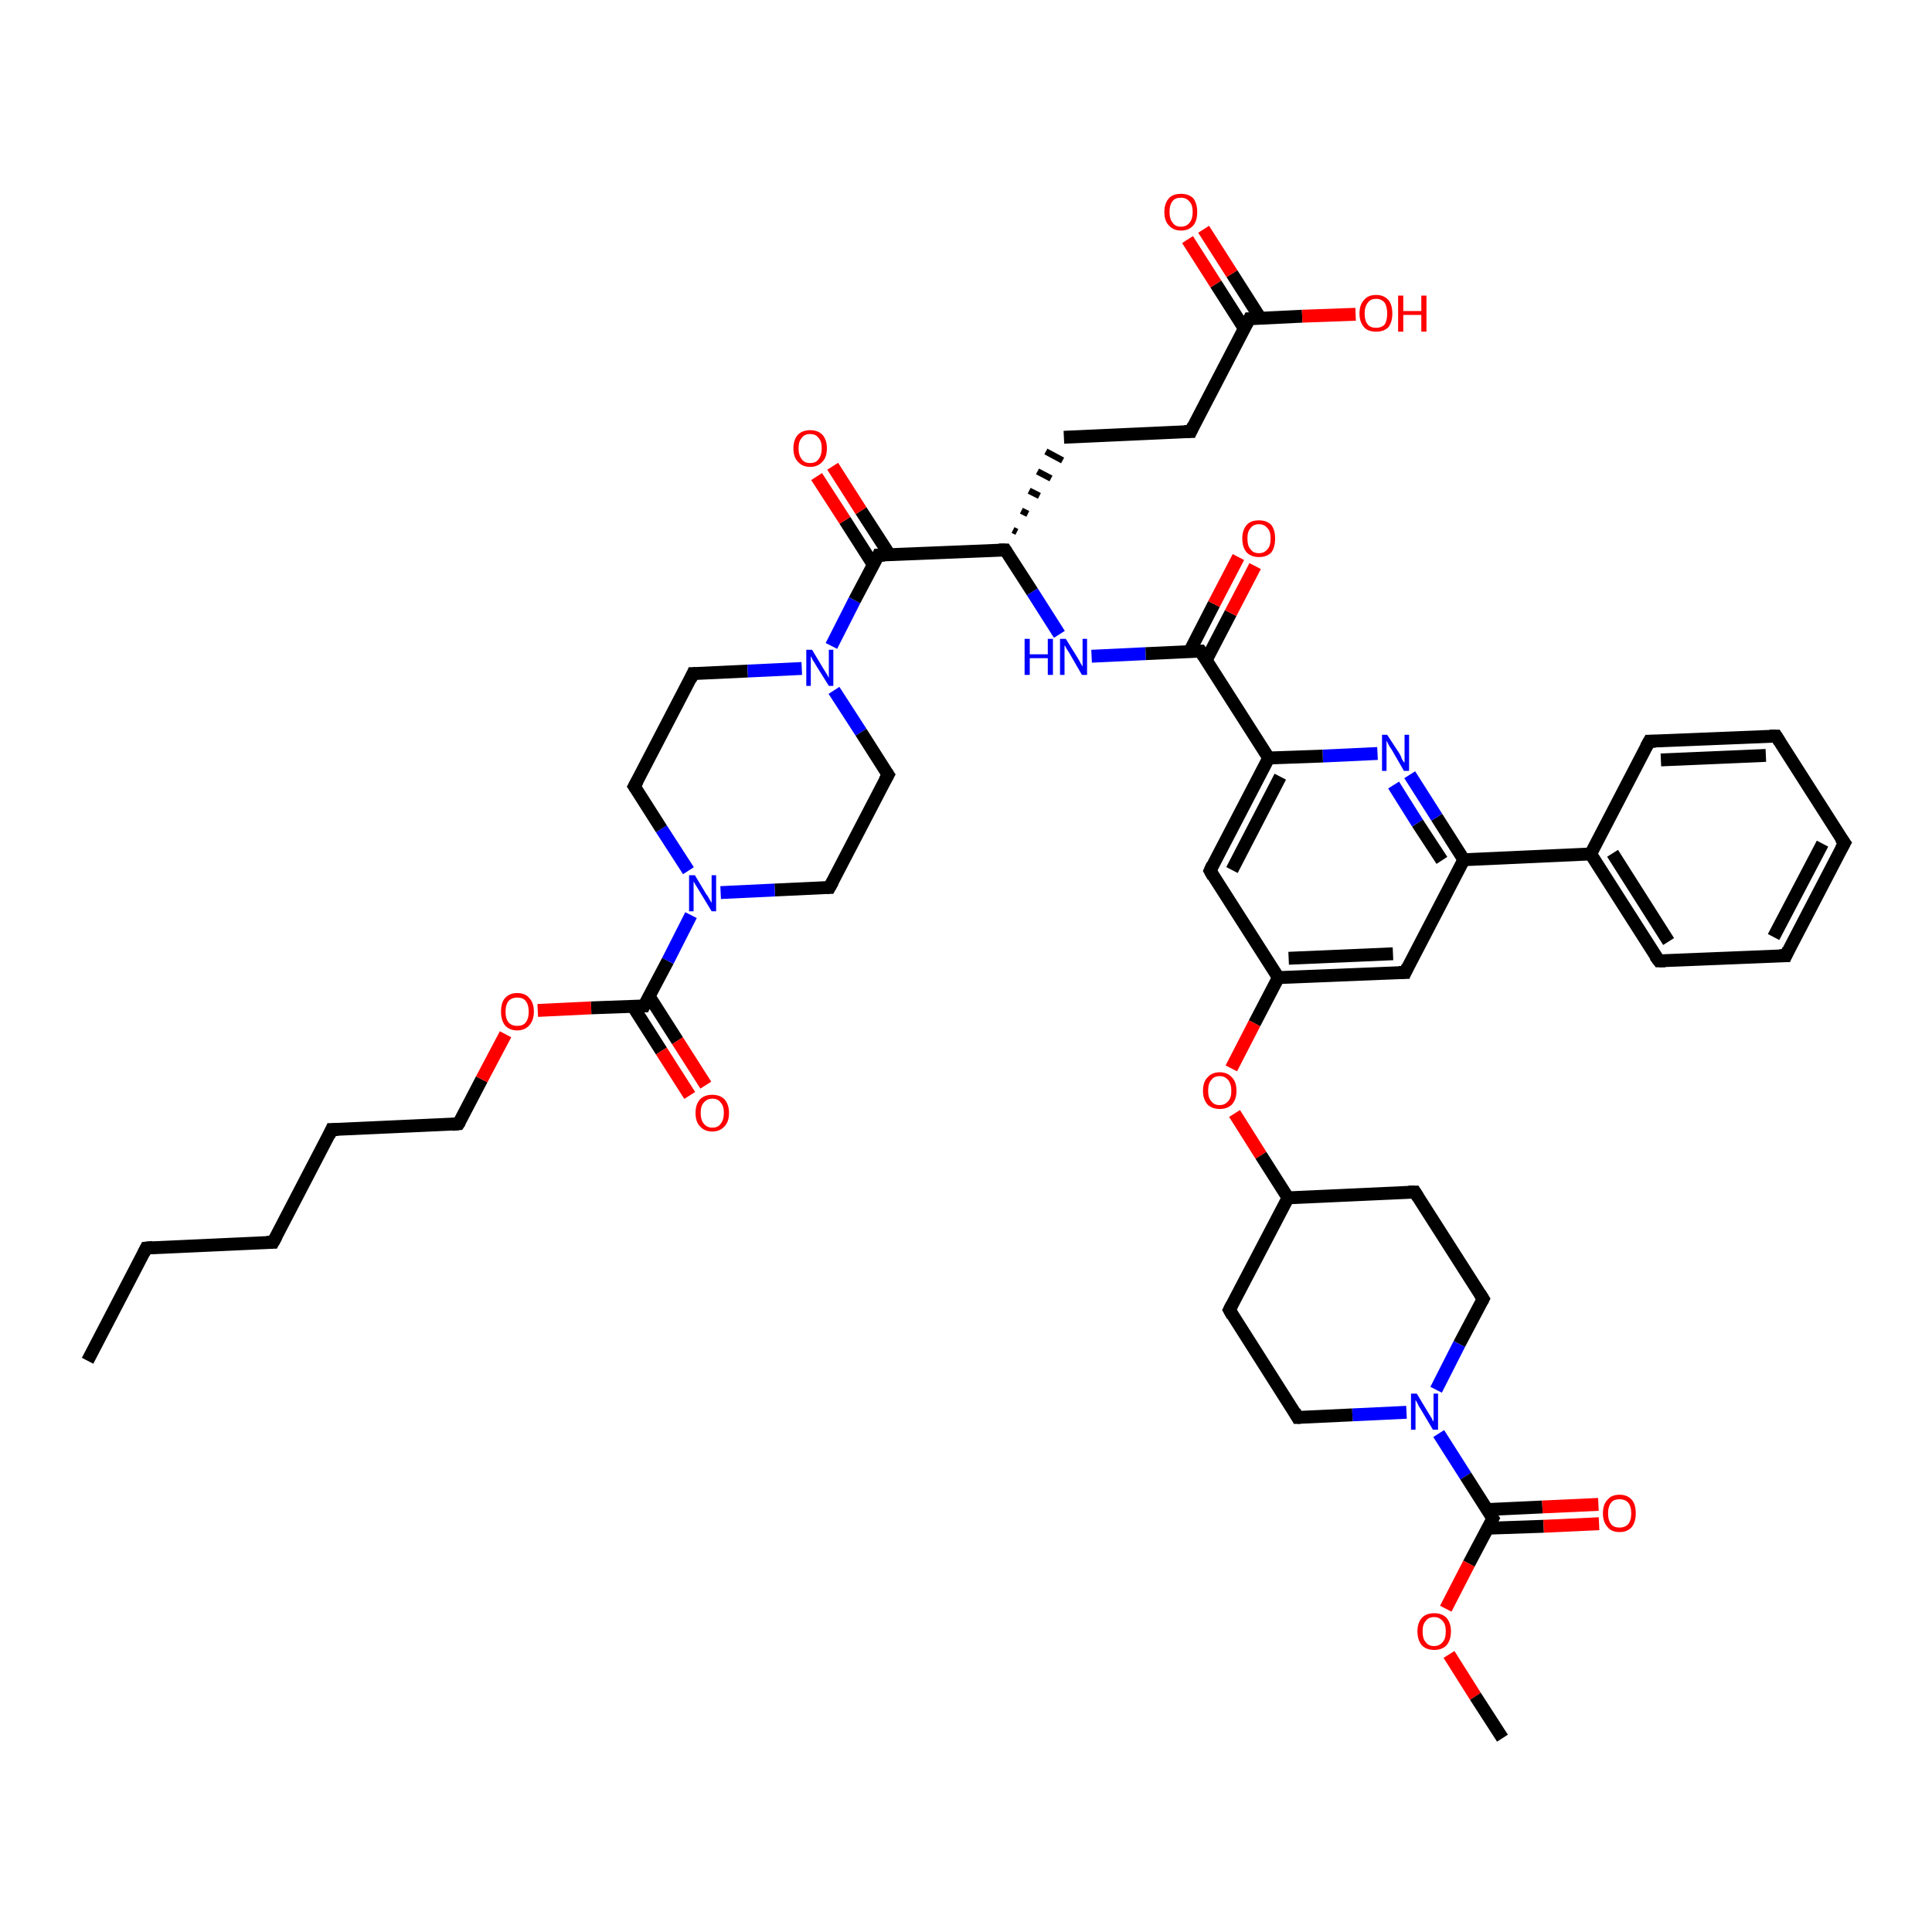 <?xml version='1.0' encoding='iso-8859-1'?>
<svg version='1.1' baseProfile='full'
              xmlns='http://www.w3.org/2000/svg'
                      xmlns:rdkit='http://www.rdkit.org/xml'
                      xmlns:xlink='http://www.w3.org/1999/xlink'
                  xml:space='preserve'
width='300px' height='300px' viewBox='0 0 300 300'>
<!-- END OF HEADER -->
<rect style='opacity:1.0;fill:#FFFFFF;stroke:none' width='300.0' height='300.0' x='0.0' y='0.0'> </rect>
<path class='bond-0 atom-0 atom-1' d='M 13.6,211.3 L 22.7,193.8' style='fill:none;fill-rule:evenodd;stroke:#000000;stroke-width:2.0px;stroke-linecap:butt;stroke-linejoin:miter;stroke-opacity:1' />
<path class='bond-1 atom-1 atom-2' d='M 22.7,193.8 L 42.4,192.9' style='fill:none;fill-rule:evenodd;stroke:#000000;stroke-width:2.0px;stroke-linecap:butt;stroke-linejoin:miter;stroke-opacity:1' />
<path class='bond-2 atom-2 atom-3' d='M 42.4,192.9 L 51.5,175.4' style='fill:none;fill-rule:evenodd;stroke:#000000;stroke-width:2.0px;stroke-linecap:butt;stroke-linejoin:miter;stroke-opacity:1' />
<path class='bond-3 atom-3 atom-4' d='M 51.5,175.4 L 71.2,174.5' style='fill:none;fill-rule:evenodd;stroke:#000000;stroke-width:2.0px;stroke-linecap:butt;stroke-linejoin:miter;stroke-opacity:1' />
<path class='bond-4 atom-4 atom-5' d='M 71.2,174.5 L 74.8,167.6' style='fill:none;fill-rule:evenodd;stroke:#000000;stroke-width:2.0px;stroke-linecap:butt;stroke-linejoin:miter;stroke-opacity:1' />
<path class='bond-4 atom-4 atom-5' d='M 74.8,167.6 L 78.5,160.6' style='fill:none;fill-rule:evenodd;stroke:#FF0000;stroke-width:2.0px;stroke-linecap:butt;stroke-linejoin:miter;stroke-opacity:1' />
<path class='bond-5 atom-5 atom-6' d='M 83.5,156.9 L 91.8,156.5' style='fill:none;fill-rule:evenodd;stroke:#FF0000;stroke-width:2.0px;stroke-linecap:butt;stroke-linejoin:miter;stroke-opacity:1' />
<path class='bond-5 atom-5 atom-6' d='M 91.8,156.5 L 100.0,156.2' style='fill:none;fill-rule:evenodd;stroke:#000000;stroke-width:2.0px;stroke-linecap:butt;stroke-linejoin:miter;stroke-opacity:1' />
<path class='bond-6 atom-6 atom-7' d='M 98.3,156.3 L 102.7,163.2' style='fill:none;fill-rule:evenodd;stroke:#000000;stroke-width:2.0px;stroke-linecap:butt;stroke-linejoin:miter;stroke-opacity:1' />
<path class='bond-6 atom-6 atom-7' d='M 102.7,163.2 L 107.1,170.1' style='fill:none;fill-rule:evenodd;stroke:#FF0000;stroke-width:2.0px;stroke-linecap:butt;stroke-linejoin:miter;stroke-opacity:1' />
<path class='bond-6 atom-6 atom-7' d='M 100.8,154.7 L 105.2,161.6' style='fill:none;fill-rule:evenodd;stroke:#000000;stroke-width:2.0px;stroke-linecap:butt;stroke-linejoin:miter;stroke-opacity:1' />
<path class='bond-6 atom-6 atom-7' d='M 105.2,161.6 L 109.6,168.5' style='fill:none;fill-rule:evenodd;stroke:#FF0000;stroke-width:2.0px;stroke-linecap:butt;stroke-linejoin:miter;stroke-opacity:1' />
<path class='bond-7 atom-6 atom-8' d='M 100.0,156.2 L 103.7,149.2' style='fill:none;fill-rule:evenodd;stroke:#000000;stroke-width:2.0px;stroke-linecap:butt;stroke-linejoin:miter;stroke-opacity:1' />
<path class='bond-7 atom-6 atom-8' d='M 103.7,149.2 L 107.3,142.1' style='fill:none;fill-rule:evenodd;stroke:#0000FF;stroke-width:2.0px;stroke-linecap:butt;stroke-linejoin:miter;stroke-opacity:1' />
<path class='bond-8 atom-8 atom-9' d='M 106.9,135.2 L 102.7,128.7' style='fill:none;fill-rule:evenodd;stroke:#0000FF;stroke-width:2.0px;stroke-linecap:butt;stroke-linejoin:miter;stroke-opacity:1' />
<path class='bond-8 atom-8 atom-9' d='M 102.7,128.7 L 98.5,122.1' style='fill:none;fill-rule:evenodd;stroke:#000000;stroke-width:2.0px;stroke-linecap:butt;stroke-linejoin:miter;stroke-opacity:1' />
<path class='bond-9 atom-9 atom-10' d='M 98.5,122.1 L 107.6,104.6' style='fill:none;fill-rule:evenodd;stroke:#000000;stroke-width:2.0px;stroke-linecap:butt;stroke-linejoin:miter;stroke-opacity:1' />
<path class='bond-10 atom-10 atom-11' d='M 107.6,104.6 L 116.1,104.2' style='fill:none;fill-rule:evenodd;stroke:#000000;stroke-width:2.0px;stroke-linecap:butt;stroke-linejoin:miter;stroke-opacity:1' />
<path class='bond-10 atom-10 atom-11' d='M 116.1,104.2 L 124.5,103.8' style='fill:none;fill-rule:evenodd;stroke:#0000FF;stroke-width:2.0px;stroke-linecap:butt;stroke-linejoin:miter;stroke-opacity:1' />
<path class='bond-11 atom-11 atom-12' d='M 129.5,107.2 L 133.7,113.7' style='fill:none;fill-rule:evenodd;stroke:#0000FF;stroke-width:2.0px;stroke-linecap:butt;stroke-linejoin:miter;stroke-opacity:1' />
<path class='bond-11 atom-11 atom-12' d='M 133.7,113.7 L 137.9,120.3' style='fill:none;fill-rule:evenodd;stroke:#000000;stroke-width:2.0px;stroke-linecap:butt;stroke-linejoin:miter;stroke-opacity:1' />
<path class='bond-12 atom-12 atom-13' d='M 137.9,120.3 L 128.8,137.8' style='fill:none;fill-rule:evenodd;stroke:#000000;stroke-width:2.0px;stroke-linecap:butt;stroke-linejoin:miter;stroke-opacity:1' />
<path class='bond-13 atom-11 atom-14' d='M 129.1,100.3 L 132.7,93.2' style='fill:none;fill-rule:evenodd;stroke:#0000FF;stroke-width:2.0px;stroke-linecap:butt;stroke-linejoin:miter;stroke-opacity:1' />
<path class='bond-13 atom-11 atom-14' d='M 132.7,93.2 L 136.4,86.2' style='fill:none;fill-rule:evenodd;stroke:#000000;stroke-width:2.0px;stroke-linecap:butt;stroke-linejoin:miter;stroke-opacity:1' />
<path class='bond-14 atom-14 atom-15' d='M 138.1,86.1 L 133.7,79.3' style='fill:none;fill-rule:evenodd;stroke:#000000;stroke-width:2.0px;stroke-linecap:butt;stroke-linejoin:miter;stroke-opacity:1' />
<path class='bond-14 atom-14 atom-15' d='M 133.7,79.3 L 129.3,72.4' style='fill:none;fill-rule:evenodd;stroke:#FF0000;stroke-width:2.0px;stroke-linecap:butt;stroke-linejoin:miter;stroke-opacity:1' />
<path class='bond-14 atom-14 atom-15' d='M 135.6,87.7 L 131.2,80.8' style='fill:none;fill-rule:evenodd;stroke:#000000;stroke-width:2.0px;stroke-linecap:butt;stroke-linejoin:miter;stroke-opacity:1' />
<path class='bond-14 atom-14 atom-15' d='M 131.2,80.8 L 126.8,74.0' style='fill:none;fill-rule:evenodd;stroke:#FF0000;stroke-width:2.0px;stroke-linecap:butt;stroke-linejoin:miter;stroke-opacity:1' />
<path class='bond-15 atom-14 atom-16' d='M 136.4,86.2 L 156.1,85.4' style='fill:none;fill-rule:evenodd;stroke:#000000;stroke-width:2.0px;stroke-linecap:butt;stroke-linejoin:miter;stroke-opacity:1' />
<path class='bond-16 atom-16 atom-17' d='M 157.9,82.6 L 157.3,82.3' style='fill:none;fill-rule:evenodd;stroke:#000000;stroke-width:1.0px;stroke-linecap:butt;stroke-linejoin:miter;stroke-opacity:1' />
<path class='bond-16 atom-16 atom-17' d='M 159.6,79.8 L 158.6,79.3' style='fill:none;fill-rule:evenodd;stroke:#000000;stroke-width:1.0px;stroke-linecap:butt;stroke-linejoin:miter;stroke-opacity:1' />
<path class='bond-16 atom-16 atom-17' d='M 161.4,77.0 L 159.8,76.2' style='fill:none;fill-rule:evenodd;stroke:#000000;stroke-width:1.0px;stroke-linecap:butt;stroke-linejoin:miter;stroke-opacity:1' />
<path class='bond-16 atom-16 atom-17' d='M 163.2,74.3 L 161.1,73.2' style='fill:none;fill-rule:evenodd;stroke:#000000;stroke-width:1.0px;stroke-linecap:butt;stroke-linejoin:miter;stroke-opacity:1' />
<path class='bond-16 atom-16 atom-17' d='M 165.0,71.5 L 162.4,70.1' style='fill:none;fill-rule:evenodd;stroke:#000000;stroke-width:1.0px;stroke-linecap:butt;stroke-linejoin:miter;stroke-opacity:1' />
<path class='bond-17 atom-17 atom-18' d='M 165.2,67.9 L 184.9,67.0' style='fill:none;fill-rule:evenodd;stroke:#000000;stroke-width:2.0px;stroke-linecap:butt;stroke-linejoin:miter;stroke-opacity:1' />
<path class='bond-18 atom-18 atom-19' d='M 184.9,67.0 L 194.0,49.5' style='fill:none;fill-rule:evenodd;stroke:#000000;stroke-width:2.0px;stroke-linecap:butt;stroke-linejoin:miter;stroke-opacity:1' />
<path class='bond-19 atom-19 atom-20' d='M 194.0,49.5 L 202.2,49.1' style='fill:none;fill-rule:evenodd;stroke:#000000;stroke-width:2.0px;stroke-linecap:butt;stroke-linejoin:miter;stroke-opacity:1' />
<path class='bond-19 atom-19 atom-20' d='M 202.2,49.1 L 210.5,48.8' style='fill:none;fill-rule:evenodd;stroke:#FF0000;stroke-width:2.0px;stroke-linecap:butt;stroke-linejoin:miter;stroke-opacity:1' />
<path class='bond-20 atom-19 atom-21' d='M 195.7,49.4 L 191.3,42.5' style='fill:none;fill-rule:evenodd;stroke:#000000;stroke-width:2.0px;stroke-linecap:butt;stroke-linejoin:miter;stroke-opacity:1' />
<path class='bond-20 atom-19 atom-21' d='M 191.3,42.5 L 186.9,35.6' style='fill:none;fill-rule:evenodd;stroke:#FF0000;stroke-width:2.0px;stroke-linecap:butt;stroke-linejoin:miter;stroke-opacity:1' />
<path class='bond-20 atom-19 atom-21' d='M 193.2,51.0 L 188.8,44.1' style='fill:none;fill-rule:evenodd;stroke:#000000;stroke-width:2.0px;stroke-linecap:butt;stroke-linejoin:miter;stroke-opacity:1' />
<path class='bond-20 atom-19 atom-21' d='M 188.8,44.1 L 184.4,37.2' style='fill:none;fill-rule:evenodd;stroke:#FF0000;stroke-width:2.0px;stroke-linecap:butt;stroke-linejoin:miter;stroke-opacity:1' />
<path class='bond-21 atom-16 atom-22' d='M 156.1,85.4 L 160.3,91.9' style='fill:none;fill-rule:evenodd;stroke:#000000;stroke-width:2.0px;stroke-linecap:butt;stroke-linejoin:miter;stroke-opacity:1' />
<path class='bond-21 atom-16 atom-22' d='M 160.3,91.9 L 164.5,98.5' style='fill:none;fill-rule:evenodd;stroke:#0000FF;stroke-width:2.0px;stroke-linecap:butt;stroke-linejoin:miter;stroke-opacity:1' />
<path class='bond-22 atom-22 atom-23' d='M 169.5,101.9 L 177.9,101.5' style='fill:none;fill-rule:evenodd;stroke:#0000FF;stroke-width:2.0px;stroke-linecap:butt;stroke-linejoin:miter;stroke-opacity:1' />
<path class='bond-22 atom-22 atom-23' d='M 177.9,101.5 L 186.4,101.1' style='fill:none;fill-rule:evenodd;stroke:#000000;stroke-width:2.0px;stroke-linecap:butt;stroke-linejoin:miter;stroke-opacity:1' />
<path class='bond-23 atom-23 atom-24' d='M 187.3,102.5 L 191.1,95.2' style='fill:none;fill-rule:evenodd;stroke:#000000;stroke-width:2.0px;stroke-linecap:butt;stroke-linejoin:miter;stroke-opacity:1' />
<path class='bond-23 atom-23 atom-24' d='M 191.1,95.2 L 194.9,87.9' style='fill:none;fill-rule:evenodd;stroke:#FF0000;stroke-width:2.0px;stroke-linecap:butt;stroke-linejoin:miter;stroke-opacity:1' />
<path class='bond-23 atom-23 atom-24' d='M 184.7,101.2 L 188.5,93.8' style='fill:none;fill-rule:evenodd;stroke:#000000;stroke-width:2.0px;stroke-linecap:butt;stroke-linejoin:miter;stroke-opacity:1' />
<path class='bond-23 atom-23 atom-24' d='M 188.5,93.8 L 192.3,86.5' style='fill:none;fill-rule:evenodd;stroke:#FF0000;stroke-width:2.0px;stroke-linecap:butt;stroke-linejoin:miter;stroke-opacity:1' />
<path class='bond-24 atom-23 atom-25' d='M 186.4,101.1 L 197.0,117.7' style='fill:none;fill-rule:evenodd;stroke:#000000;stroke-width:2.0px;stroke-linecap:butt;stroke-linejoin:miter;stroke-opacity:1' />
<path class='bond-25 atom-25 atom-26' d='M 197.0,117.7 L 187.9,135.2' style='fill:none;fill-rule:evenodd;stroke:#000000;stroke-width:2.0px;stroke-linecap:butt;stroke-linejoin:miter;stroke-opacity:1' />
<path class='bond-25 atom-25 atom-26' d='M 198.8,120.6 L 191.3,135.1' style='fill:none;fill-rule:evenodd;stroke:#000000;stroke-width:2.0px;stroke-linecap:butt;stroke-linejoin:miter;stroke-opacity:1' />
<path class='bond-26 atom-26 atom-27' d='M 187.9,135.2 L 198.5,151.8' style='fill:none;fill-rule:evenodd;stroke:#000000;stroke-width:2.0px;stroke-linecap:butt;stroke-linejoin:miter;stroke-opacity:1' />
<path class='bond-27 atom-27 atom-28' d='M 198.5,151.8 L 194.8,158.9' style='fill:none;fill-rule:evenodd;stroke:#000000;stroke-width:2.0px;stroke-linecap:butt;stroke-linejoin:miter;stroke-opacity:1' />
<path class='bond-27 atom-27 atom-28' d='M 194.8,158.9 L 191.2,165.9' style='fill:none;fill-rule:evenodd;stroke:#FF0000;stroke-width:2.0px;stroke-linecap:butt;stroke-linejoin:miter;stroke-opacity:1' />
<path class='bond-28 atom-28 atom-29' d='M 191.7,172.9 L 195.8,179.4' style='fill:none;fill-rule:evenodd;stroke:#FF0000;stroke-width:2.0px;stroke-linecap:butt;stroke-linejoin:miter;stroke-opacity:1' />
<path class='bond-28 atom-28 atom-29' d='M 195.8,179.4 L 200.0,186.0' style='fill:none;fill-rule:evenodd;stroke:#000000;stroke-width:2.0px;stroke-linecap:butt;stroke-linejoin:miter;stroke-opacity:1' />
<path class='bond-29 atom-29 atom-30' d='M 200.0,186.0 L 219.7,185.1' style='fill:none;fill-rule:evenodd;stroke:#000000;stroke-width:2.0px;stroke-linecap:butt;stroke-linejoin:miter;stroke-opacity:1' />
<path class='bond-30 atom-30 atom-31' d='M 219.7,185.1 L 230.3,201.7' style='fill:none;fill-rule:evenodd;stroke:#000000;stroke-width:2.0px;stroke-linecap:butt;stroke-linejoin:miter;stroke-opacity:1' />
<path class='bond-31 atom-31 atom-32' d='M 230.3,201.7 L 226.6,208.7' style='fill:none;fill-rule:evenodd;stroke:#000000;stroke-width:2.0px;stroke-linecap:butt;stroke-linejoin:miter;stroke-opacity:1' />
<path class='bond-31 atom-31 atom-32' d='M 226.6,208.7 L 223.0,215.8' style='fill:none;fill-rule:evenodd;stroke:#0000FF;stroke-width:2.0px;stroke-linecap:butt;stroke-linejoin:miter;stroke-opacity:1' />
<path class='bond-32 atom-32 atom-33' d='M 218.4,219.3 L 210.0,219.7' style='fill:none;fill-rule:evenodd;stroke:#0000FF;stroke-width:2.0px;stroke-linecap:butt;stroke-linejoin:miter;stroke-opacity:1' />
<path class='bond-32 atom-32 atom-33' d='M 210.0,219.7 L 201.5,220.1' style='fill:none;fill-rule:evenodd;stroke:#000000;stroke-width:2.0px;stroke-linecap:butt;stroke-linejoin:miter;stroke-opacity:1' />
<path class='bond-33 atom-33 atom-34' d='M 201.5,220.1 L 190.9,203.4' style='fill:none;fill-rule:evenodd;stroke:#000000;stroke-width:2.0px;stroke-linecap:butt;stroke-linejoin:miter;stroke-opacity:1' />
<path class='bond-34 atom-32 atom-35' d='M 223.4,222.6 L 227.6,229.2' style='fill:none;fill-rule:evenodd;stroke:#0000FF;stroke-width:2.0px;stroke-linecap:butt;stroke-linejoin:miter;stroke-opacity:1' />
<path class='bond-34 atom-32 atom-35' d='M 227.6,229.2 L 231.8,235.8' style='fill:none;fill-rule:evenodd;stroke:#000000;stroke-width:2.0px;stroke-linecap:butt;stroke-linejoin:miter;stroke-opacity:1' />
<path class='bond-35 atom-35 atom-36' d='M 231.0,237.3 L 239.7,237.0' style='fill:none;fill-rule:evenodd;stroke:#000000;stroke-width:2.0px;stroke-linecap:butt;stroke-linejoin:miter;stroke-opacity:1' />
<path class='bond-35 atom-35 atom-36' d='M 239.7,237.0 L 248.3,236.6' style='fill:none;fill-rule:evenodd;stroke:#FF0000;stroke-width:2.0px;stroke-linecap:butt;stroke-linejoin:miter;stroke-opacity:1' />
<path class='bond-35 atom-35 atom-36' d='M 230.9,234.4 L 239.5,234.0' style='fill:none;fill-rule:evenodd;stroke:#000000;stroke-width:2.0px;stroke-linecap:butt;stroke-linejoin:miter;stroke-opacity:1' />
<path class='bond-35 atom-35 atom-36' d='M 239.5,234.0 L 248.2,233.6' style='fill:none;fill-rule:evenodd;stroke:#FF0000;stroke-width:2.0px;stroke-linecap:butt;stroke-linejoin:miter;stroke-opacity:1' />
<path class='bond-36 atom-35 atom-37' d='M 231.8,235.8 L 228.1,242.8' style='fill:none;fill-rule:evenodd;stroke:#000000;stroke-width:2.0px;stroke-linecap:butt;stroke-linejoin:miter;stroke-opacity:1' />
<path class='bond-36 atom-35 atom-37' d='M 228.1,242.8 L 224.5,249.8' style='fill:none;fill-rule:evenodd;stroke:#FF0000;stroke-width:2.0px;stroke-linecap:butt;stroke-linejoin:miter;stroke-opacity:1' />
<path class='bond-37 atom-37 atom-38' d='M 225.0,256.9 L 229.1,263.4' style='fill:none;fill-rule:evenodd;stroke:#FF0000;stroke-width:2.0px;stroke-linecap:butt;stroke-linejoin:miter;stroke-opacity:1' />
<path class='bond-37 atom-37 atom-38' d='M 229.1,263.4 L 233.3,269.9' style='fill:none;fill-rule:evenodd;stroke:#000000;stroke-width:2.0px;stroke-linecap:butt;stroke-linejoin:miter;stroke-opacity:1' />
<path class='bond-38 atom-27 atom-39' d='M 198.5,151.8 L 218.2,151.0' style='fill:none;fill-rule:evenodd;stroke:#000000;stroke-width:2.0px;stroke-linecap:butt;stroke-linejoin:miter;stroke-opacity:1' />
<path class='bond-38 atom-27 atom-39' d='M 200.1,148.8 L 216.3,148.1' style='fill:none;fill-rule:evenodd;stroke:#000000;stroke-width:2.0px;stroke-linecap:butt;stroke-linejoin:miter;stroke-opacity:1' />
<path class='bond-39 atom-39 atom-40' d='M 218.2,151.0 L 227.3,133.5' style='fill:none;fill-rule:evenodd;stroke:#000000;stroke-width:2.0px;stroke-linecap:butt;stroke-linejoin:miter;stroke-opacity:1' />
<path class='bond-40 atom-40 atom-41' d='M 227.3,133.5 L 223.1,126.9' style='fill:none;fill-rule:evenodd;stroke:#000000;stroke-width:2.0px;stroke-linecap:butt;stroke-linejoin:miter;stroke-opacity:1' />
<path class='bond-40 atom-40 atom-41' d='M 223.1,126.9 L 218.9,120.3' style='fill:none;fill-rule:evenodd;stroke:#0000FF;stroke-width:2.0px;stroke-linecap:butt;stroke-linejoin:miter;stroke-opacity:1' />
<path class='bond-40 atom-40 atom-41' d='M 223.9,133.6 L 220.1,127.8' style='fill:none;fill-rule:evenodd;stroke:#000000;stroke-width:2.0px;stroke-linecap:butt;stroke-linejoin:miter;stroke-opacity:1' />
<path class='bond-40 atom-40 atom-41' d='M 220.1,127.8 L 216.4,121.9' style='fill:none;fill-rule:evenodd;stroke:#0000FF;stroke-width:2.0px;stroke-linecap:butt;stroke-linejoin:miter;stroke-opacity:1' />
<path class='bond-41 atom-40 atom-42' d='M 227.3,133.5 L 247.0,132.6' style='fill:none;fill-rule:evenodd;stroke:#000000;stroke-width:2.0px;stroke-linecap:butt;stroke-linejoin:miter;stroke-opacity:1' />
<path class='bond-42 atom-42 atom-43' d='M 247.0,132.6 L 257.6,149.2' style='fill:none;fill-rule:evenodd;stroke:#000000;stroke-width:2.0px;stroke-linecap:butt;stroke-linejoin:miter;stroke-opacity:1' />
<path class='bond-42 atom-42 atom-43' d='M 250.4,132.5 L 259.1,146.2' style='fill:none;fill-rule:evenodd;stroke:#000000;stroke-width:2.0px;stroke-linecap:butt;stroke-linejoin:miter;stroke-opacity:1' />
<path class='bond-43 atom-43 atom-44' d='M 257.6,149.2 L 277.3,148.4' style='fill:none;fill-rule:evenodd;stroke:#000000;stroke-width:2.0px;stroke-linecap:butt;stroke-linejoin:miter;stroke-opacity:1' />
<path class='bond-44 atom-44 atom-45' d='M 277.3,148.4 L 286.4,130.9' style='fill:none;fill-rule:evenodd;stroke:#000000;stroke-width:2.0px;stroke-linecap:butt;stroke-linejoin:miter;stroke-opacity:1' />
<path class='bond-44 atom-44 atom-45' d='M 275.4,145.5 L 283.0,131.0' style='fill:none;fill-rule:evenodd;stroke:#000000;stroke-width:2.0px;stroke-linecap:butt;stroke-linejoin:miter;stroke-opacity:1' />
<path class='bond-45 atom-45 atom-46' d='M 286.4,130.9 L 275.8,114.3' style='fill:none;fill-rule:evenodd;stroke:#000000;stroke-width:2.0px;stroke-linecap:butt;stroke-linejoin:miter;stroke-opacity:1' />
<path class='bond-46 atom-46 atom-47' d='M 275.8,114.3 L 256.1,115.1' style='fill:none;fill-rule:evenodd;stroke:#000000;stroke-width:2.0px;stroke-linecap:butt;stroke-linejoin:miter;stroke-opacity:1' />
<path class='bond-46 atom-46 atom-47' d='M 274.2,117.3 L 257.9,118.0' style='fill:none;fill-rule:evenodd;stroke:#000000;stroke-width:2.0px;stroke-linecap:butt;stroke-linejoin:miter;stroke-opacity:1' />
<path class='bond-47 atom-13 atom-8' d='M 128.8,137.8 L 120.3,138.2' style='fill:none;fill-rule:evenodd;stroke:#000000;stroke-width:2.0px;stroke-linecap:butt;stroke-linejoin:miter;stroke-opacity:1' />
<path class='bond-47 atom-13 atom-8' d='M 120.3,138.2 L 111.9,138.6' style='fill:none;fill-rule:evenodd;stroke:#0000FF;stroke-width:2.0px;stroke-linecap:butt;stroke-linejoin:miter;stroke-opacity:1' />
<path class='bond-48 atom-41 atom-25' d='M 213.9,117.0 L 205.4,117.4' style='fill:none;fill-rule:evenodd;stroke:#0000FF;stroke-width:2.0px;stroke-linecap:butt;stroke-linejoin:miter;stroke-opacity:1' />
<path class='bond-48 atom-41 atom-25' d='M 205.4,117.4 L 197.0,117.7' style='fill:none;fill-rule:evenodd;stroke:#000000;stroke-width:2.0px;stroke-linecap:butt;stroke-linejoin:miter;stroke-opacity:1' />
<path class='bond-49 atom-47 atom-42' d='M 256.1,115.1 L 247.0,132.6' style='fill:none;fill-rule:evenodd;stroke:#000000;stroke-width:2.0px;stroke-linecap:butt;stroke-linejoin:miter;stroke-opacity:1' />
<path class='bond-50 atom-34 atom-29' d='M 190.9,203.4 L 200.0,186.0' style='fill:none;fill-rule:evenodd;stroke:#000000;stroke-width:2.0px;stroke-linecap:butt;stroke-linejoin:miter;stroke-opacity:1' />
<path d='M 22.3,194.6 L 22.7,193.8 L 23.7,193.7' style='fill:none;stroke:#000000;stroke-width:2.0px;stroke-linecap:butt;stroke-linejoin:miter;stroke-opacity:1;' />
<path d='M 41.4,192.9 L 42.4,192.9 L 42.9,192.0' style='fill:none;stroke:#000000;stroke-width:2.0px;stroke-linecap:butt;stroke-linejoin:miter;stroke-opacity:1;' />
<path d='M 51.1,176.3 L 51.5,175.4 L 52.5,175.4' style='fill:none;stroke:#000000;stroke-width:2.0px;stroke-linecap:butt;stroke-linejoin:miter;stroke-opacity:1;' />
<path d='M 70.2,174.6 L 71.2,174.5 L 71.4,174.2' style='fill:none;stroke:#000000;stroke-width:2.0px;stroke-linecap:butt;stroke-linejoin:miter;stroke-opacity:1;' />
<path d='M 99.6,156.2 L 100.0,156.2 L 100.2,155.8' style='fill:none;stroke:#000000;stroke-width:2.0px;stroke-linecap:butt;stroke-linejoin:miter;stroke-opacity:1;' />
<path d='M 98.7,122.4 L 98.5,122.1 L 99.0,121.2' style='fill:none;stroke:#000000;stroke-width:2.0px;stroke-linecap:butt;stroke-linejoin:miter;stroke-opacity:1;' />
<path d='M 107.2,105.5 L 107.6,104.6 L 108.0,104.6' style='fill:none;stroke:#000000;stroke-width:2.0px;stroke-linecap:butt;stroke-linejoin:miter;stroke-opacity:1;' />
<path d='M 137.7,120.0 L 137.9,120.3 L 137.4,121.2' style='fill:none;stroke:#000000;stroke-width:2.0px;stroke-linecap:butt;stroke-linejoin:miter;stroke-opacity:1;' />
<path d='M 129.3,136.9 L 128.8,137.8 L 128.4,137.8' style='fill:none;stroke:#000000;stroke-width:2.0px;stroke-linecap:butt;stroke-linejoin:miter;stroke-opacity:1;' />
<path d='M 136.2,86.6 L 136.4,86.2 L 137.4,86.2' style='fill:none;stroke:#000000;stroke-width:2.0px;stroke-linecap:butt;stroke-linejoin:miter;stroke-opacity:1;' />
<path d='M 155.1,85.4 L 156.1,85.4 L 156.3,85.7' style='fill:none;stroke:#000000;stroke-width:2.0px;stroke-linecap:butt;stroke-linejoin:miter;stroke-opacity:1;' />
<path d='M 183.9,67.0 L 184.9,67.0 L 185.3,66.1' style='fill:none;stroke:#000000;stroke-width:2.0px;stroke-linecap:butt;stroke-linejoin:miter;stroke-opacity:1;' />
<path d='M 193.5,50.4 L 194.0,49.5 L 194.4,49.5' style='fill:none;stroke:#000000;stroke-width:2.0px;stroke-linecap:butt;stroke-linejoin:miter;stroke-opacity:1;' />
<path d='M 186.0,101.1 L 186.4,101.1 L 186.9,101.9' style='fill:none;stroke:#000000;stroke-width:2.0px;stroke-linecap:butt;stroke-linejoin:miter;stroke-opacity:1;' />
<path d='M 188.3,134.3 L 187.9,135.2 L 188.4,136.1' style='fill:none;stroke:#000000;stroke-width:2.0px;stroke-linecap:butt;stroke-linejoin:miter;stroke-opacity:1;' />
<path d='M 218.7,185.1 L 219.7,185.1 L 220.2,185.9' style='fill:none;stroke:#000000;stroke-width:2.0px;stroke-linecap:butt;stroke-linejoin:miter;stroke-opacity:1;' />
<path d='M 229.8,200.9 L 230.3,201.7 L 230.1,202.1' style='fill:none;stroke:#000000;stroke-width:2.0px;stroke-linecap:butt;stroke-linejoin:miter;stroke-opacity:1;' />
<path d='M 201.9,220.1 L 201.5,220.1 L 201.0,219.2' style='fill:none;stroke:#000000;stroke-width:2.0px;stroke-linecap:butt;stroke-linejoin:miter;stroke-opacity:1;' />
<path d='M 191.4,204.3 L 190.9,203.4 L 191.3,202.6' style='fill:none;stroke:#000000;stroke-width:2.0px;stroke-linecap:butt;stroke-linejoin:miter;stroke-opacity:1;' />
<path d='M 231.6,235.5 L 231.8,235.8 L 231.6,236.2' style='fill:none;stroke:#000000;stroke-width:2.0px;stroke-linecap:butt;stroke-linejoin:miter;stroke-opacity:1;' />
<path d='M 217.2,151.0 L 218.2,151.0 L 218.6,150.1' style='fill:none;stroke:#000000;stroke-width:2.0px;stroke-linecap:butt;stroke-linejoin:miter;stroke-opacity:1;' />
<path d='M 257.0,148.4 L 257.6,149.2 L 258.6,149.2' style='fill:none;stroke:#000000;stroke-width:2.0px;stroke-linecap:butt;stroke-linejoin:miter;stroke-opacity:1;' />
<path d='M 276.3,148.4 L 277.3,148.4 L 277.7,147.5' style='fill:none;stroke:#000000;stroke-width:2.0px;stroke-linecap:butt;stroke-linejoin:miter;stroke-opacity:1;' />
<path d='M 285.9,131.8 L 286.4,130.9 L 285.8,130.1' style='fill:none;stroke:#000000;stroke-width:2.0px;stroke-linecap:butt;stroke-linejoin:miter;stroke-opacity:1;' />
<path d='M 276.3,115.1 L 275.8,114.3 L 274.8,114.3' style='fill:none;stroke:#000000;stroke-width:2.0px;stroke-linecap:butt;stroke-linejoin:miter;stroke-opacity:1;' />
<path d='M 257.1,115.1 L 256.1,115.1 L 255.6,116.0' style='fill:none;stroke:#000000;stroke-width:2.0px;stroke-linecap:butt;stroke-linejoin:miter;stroke-opacity:1;' />
<path class='atom-5' d='M 77.8 157.1
Q 77.8 155.7, 78.4 155.0
Q 79.1 154.2, 80.3 154.2
Q 81.6 154.2, 82.2 155.0
Q 82.9 155.7, 82.9 157.1
Q 82.9 158.4, 82.2 159.2
Q 81.5 160.0, 80.3 160.0
Q 79.1 160.0, 78.4 159.2
Q 77.8 158.4, 77.8 157.1
M 80.3 159.3
Q 81.2 159.3, 81.6 158.8
Q 82.1 158.2, 82.1 157.1
Q 82.1 156.0, 81.6 155.4
Q 81.2 154.9, 80.3 154.9
Q 79.5 154.9, 79.0 155.4
Q 78.5 156.0, 78.5 157.1
Q 78.5 158.2, 79.0 158.8
Q 79.5 159.3, 80.3 159.3
' fill='#FF0000'/>
<path class='atom-7' d='M 108.0 172.8
Q 108.0 171.5, 108.7 170.7
Q 109.4 170.0, 110.6 170.0
Q 111.8 170.0, 112.5 170.7
Q 113.2 171.5, 113.2 172.8
Q 113.2 174.2, 112.5 174.9
Q 111.8 175.7, 110.6 175.7
Q 109.4 175.7, 108.7 174.9
Q 108.0 174.2, 108.0 172.8
M 110.6 175.1
Q 111.5 175.1, 111.9 174.5
Q 112.4 173.9, 112.4 172.8
Q 112.4 171.7, 111.9 171.2
Q 111.5 170.6, 110.6 170.6
Q 109.8 170.6, 109.3 171.2
Q 108.8 171.7, 108.8 172.8
Q 108.8 173.9, 109.3 174.5
Q 109.8 175.1, 110.6 175.1
' fill='#FF0000'/>
<path class='atom-8' d='M 107.9 135.9
L 109.7 138.9
Q 109.9 139.1, 110.2 139.7
Q 110.5 140.2, 110.5 140.2
L 110.5 135.9
L 111.2 135.9
L 111.2 141.5
L 110.5 141.5
L 108.5 138.2
Q 108.3 137.9, 108.0 137.4
Q 107.8 137.0, 107.7 136.9
L 107.7 141.5
L 107.0 141.5
L 107.0 135.9
L 107.9 135.9
' fill='#0000FF'/>
<path class='atom-11' d='M 126.1 100.9
L 127.9 103.9
Q 128.1 104.2, 128.4 104.7
Q 128.7 105.2, 128.7 105.3
L 128.7 100.9
L 129.4 100.9
L 129.4 106.5
L 128.7 106.5
L 126.7 103.3
Q 126.5 102.9, 126.2 102.5
Q 126.0 102.0, 125.9 101.9
L 125.9 106.5
L 125.2 106.5
L 125.2 100.9
L 126.1 100.9
' fill='#0000FF'/>
<path class='atom-15' d='M 123.2 69.6
Q 123.2 68.3, 123.9 67.5
Q 124.6 66.8, 125.8 66.8
Q 127.0 66.8, 127.7 67.5
Q 128.4 68.3, 128.4 69.6
Q 128.4 71.0, 127.7 71.7
Q 127.0 72.5, 125.8 72.5
Q 124.6 72.5, 123.9 71.7
Q 123.2 71.0, 123.2 69.6
M 125.8 71.9
Q 126.7 71.9, 127.1 71.3
Q 127.6 70.7, 127.6 69.6
Q 127.6 68.5, 127.1 68.0
Q 126.7 67.4, 125.8 67.4
Q 124.9 67.4, 124.5 68.0
Q 124.0 68.5, 124.0 69.6
Q 124.0 70.7, 124.5 71.3
Q 124.9 71.9, 125.8 71.9
' fill='#FF0000'/>
<path class='atom-20' d='M 211.1 48.7
Q 211.1 47.3, 211.8 46.6
Q 212.4 45.8, 213.7 45.8
Q 214.9 45.8, 215.6 46.6
Q 216.2 47.3, 216.2 48.7
Q 216.2 50.0, 215.6 50.8
Q 214.9 51.5, 213.7 51.5
Q 212.4 51.5, 211.8 50.8
Q 211.1 50.0, 211.1 48.7
M 213.7 50.9
Q 214.5 50.9, 215.0 50.4
Q 215.4 49.8, 215.4 48.7
Q 215.4 47.6, 215.0 47.0
Q 214.5 46.4, 213.7 46.4
Q 212.8 46.4, 212.4 47.0
Q 211.9 47.6, 211.9 48.7
Q 211.9 49.8, 212.4 50.4
Q 212.8 50.9, 213.7 50.9
' fill='#FF0000'/>
<path class='atom-20' d='M 217.1 45.9
L 217.9 45.9
L 217.9 48.3
L 220.7 48.3
L 220.7 45.9
L 221.5 45.9
L 221.5 51.5
L 220.7 51.5
L 220.7 48.9
L 217.9 48.9
L 217.9 51.5
L 217.1 51.5
L 217.1 45.9
' fill='#FF0000'/>
<path class='atom-21' d='M 180.8 32.9
Q 180.8 31.6, 181.5 30.8
Q 182.1 30.1, 183.4 30.1
Q 184.6 30.1, 185.3 30.8
Q 185.9 31.6, 185.9 32.9
Q 185.9 34.3, 185.3 35.0
Q 184.6 35.8, 183.4 35.8
Q 182.2 35.8, 181.5 35.0
Q 180.8 34.3, 180.8 32.9
M 183.4 35.2
Q 184.2 35.2, 184.7 34.6
Q 185.2 34.0, 185.2 32.9
Q 185.2 31.8, 184.7 31.3
Q 184.2 30.7, 183.4 30.7
Q 182.5 30.7, 182.1 31.2
Q 181.6 31.8, 181.6 32.9
Q 181.6 34.0, 182.1 34.6
Q 182.5 35.2, 183.4 35.2
' fill='#FF0000'/>
<path class='atom-22' d='M 159.1 99.2
L 159.9 99.2
L 159.9 101.6
L 162.7 101.6
L 162.7 99.2
L 163.5 99.2
L 163.5 104.8
L 162.7 104.8
L 162.7 102.2
L 159.9 102.2
L 159.9 104.8
L 159.1 104.8
L 159.1 99.2
' fill='#0000FF'/>
<path class='atom-22' d='M 165.5 99.2
L 167.3 102.1
Q 167.5 102.4, 167.8 103.0
Q 168.1 103.5, 168.1 103.5
L 168.1 99.2
L 168.8 99.2
L 168.8 104.8
L 168.0 104.8
L 166.1 101.5
Q 165.9 101.2, 165.6 100.7
Q 165.4 100.3, 165.3 100.2
L 165.3 104.8
L 164.6 104.8
L 164.6 99.2
L 165.5 99.2
' fill='#0000FF'/>
<path class='atom-24' d='M 192.9 83.6
Q 192.9 82.3, 193.6 81.5
Q 194.2 80.8, 195.5 80.8
Q 196.7 80.8, 197.4 81.5
Q 198.0 82.3, 198.0 83.6
Q 198.0 85.0, 197.4 85.8
Q 196.7 86.5, 195.5 86.5
Q 194.3 86.5, 193.6 85.8
Q 192.9 85.0, 192.9 83.6
M 195.5 85.9
Q 196.3 85.9, 196.8 85.3
Q 197.3 84.8, 197.3 83.6
Q 197.3 82.5, 196.8 82.0
Q 196.3 81.4, 195.5 81.4
Q 194.6 81.4, 194.2 82.0
Q 193.7 82.5, 193.7 83.6
Q 193.7 84.8, 194.2 85.3
Q 194.6 85.9, 195.5 85.9
' fill='#FF0000'/>
<path class='atom-28' d='M 186.8 169.4
Q 186.8 168.0, 187.5 167.3
Q 188.2 166.5, 189.4 166.5
Q 190.6 166.5, 191.3 167.3
Q 192.0 168.0, 192.0 169.4
Q 192.0 170.7, 191.3 171.5
Q 190.6 172.2, 189.4 172.2
Q 188.2 172.2, 187.5 171.5
Q 186.8 170.7, 186.8 169.4
M 189.4 171.6
Q 190.2 171.6, 190.7 171.0
Q 191.2 170.5, 191.2 169.4
Q 191.2 168.3, 190.7 167.7
Q 190.2 167.1, 189.4 167.1
Q 188.5 167.1, 188.1 167.7
Q 187.6 168.2, 187.6 169.4
Q 187.6 170.5, 188.1 171.0
Q 188.5 171.6, 189.4 171.6
' fill='#FF0000'/>
<path class='atom-32' d='M 220.0 216.4
L 221.8 219.4
Q 222.0 219.7, 222.3 220.2
Q 222.5 220.7, 222.6 220.7
L 222.6 216.4
L 223.3 216.4
L 223.3 222.0
L 222.5 222.0
L 220.6 218.8
Q 220.3 218.4, 220.1 217.9
Q 219.9 217.5, 219.8 217.4
L 219.8 222.0
L 219.1 222.0
L 219.1 216.4
L 220.0 216.4
' fill='#0000FF'/>
<path class='atom-36' d='M 248.9 235.0
Q 248.9 233.6, 249.6 232.9
Q 250.2 232.1, 251.5 232.1
Q 252.7 232.1, 253.4 232.9
Q 254.0 233.6, 254.0 235.0
Q 254.0 236.3, 253.4 237.1
Q 252.7 237.9, 251.5 237.9
Q 250.2 237.9, 249.6 237.1
Q 248.9 236.3, 248.9 235.0
M 251.5 237.2
Q 252.3 237.2, 252.8 236.7
Q 253.3 236.1, 253.3 235.0
Q 253.3 233.9, 252.8 233.3
Q 252.3 232.8, 251.5 232.8
Q 250.6 232.8, 250.2 233.3
Q 249.7 233.9, 249.7 235.0
Q 249.7 236.1, 250.2 236.7
Q 250.6 237.2, 251.5 237.2
' fill='#FF0000'/>
<path class='atom-37' d='M 220.1 253.3
Q 220.1 252.0, 220.8 251.2
Q 221.5 250.5, 222.7 250.5
Q 223.9 250.5, 224.6 251.2
Q 225.3 252.0, 225.3 253.3
Q 225.3 254.7, 224.6 255.5
Q 223.9 256.2, 222.7 256.2
Q 221.5 256.2, 220.8 255.5
Q 220.1 254.7, 220.1 253.3
M 222.7 255.6
Q 223.5 255.6, 224.0 255.0
Q 224.5 254.5, 224.5 253.3
Q 224.5 252.2, 224.0 251.7
Q 223.5 251.1, 222.7 251.1
Q 221.8 251.1, 221.4 251.7
Q 220.9 252.2, 220.9 253.3
Q 220.9 254.5, 221.4 255.0
Q 221.8 255.6, 222.7 255.6
' fill='#FF0000'/>
<path class='atom-41' d='M 215.4 114.1
L 217.3 117.0
Q 217.5 117.3, 217.7 117.9
Q 218.0 118.4, 218.1 118.4
L 218.1 114.1
L 218.8 114.1
L 218.8 119.7
L 218.0 119.7
L 216.1 116.4
Q 215.8 116.0, 215.6 115.6
Q 215.4 115.2, 215.3 115.0
L 215.3 119.7
L 214.6 119.7
L 214.6 114.1
L 215.4 114.1
' fill='#0000FF'/>
</svg>
